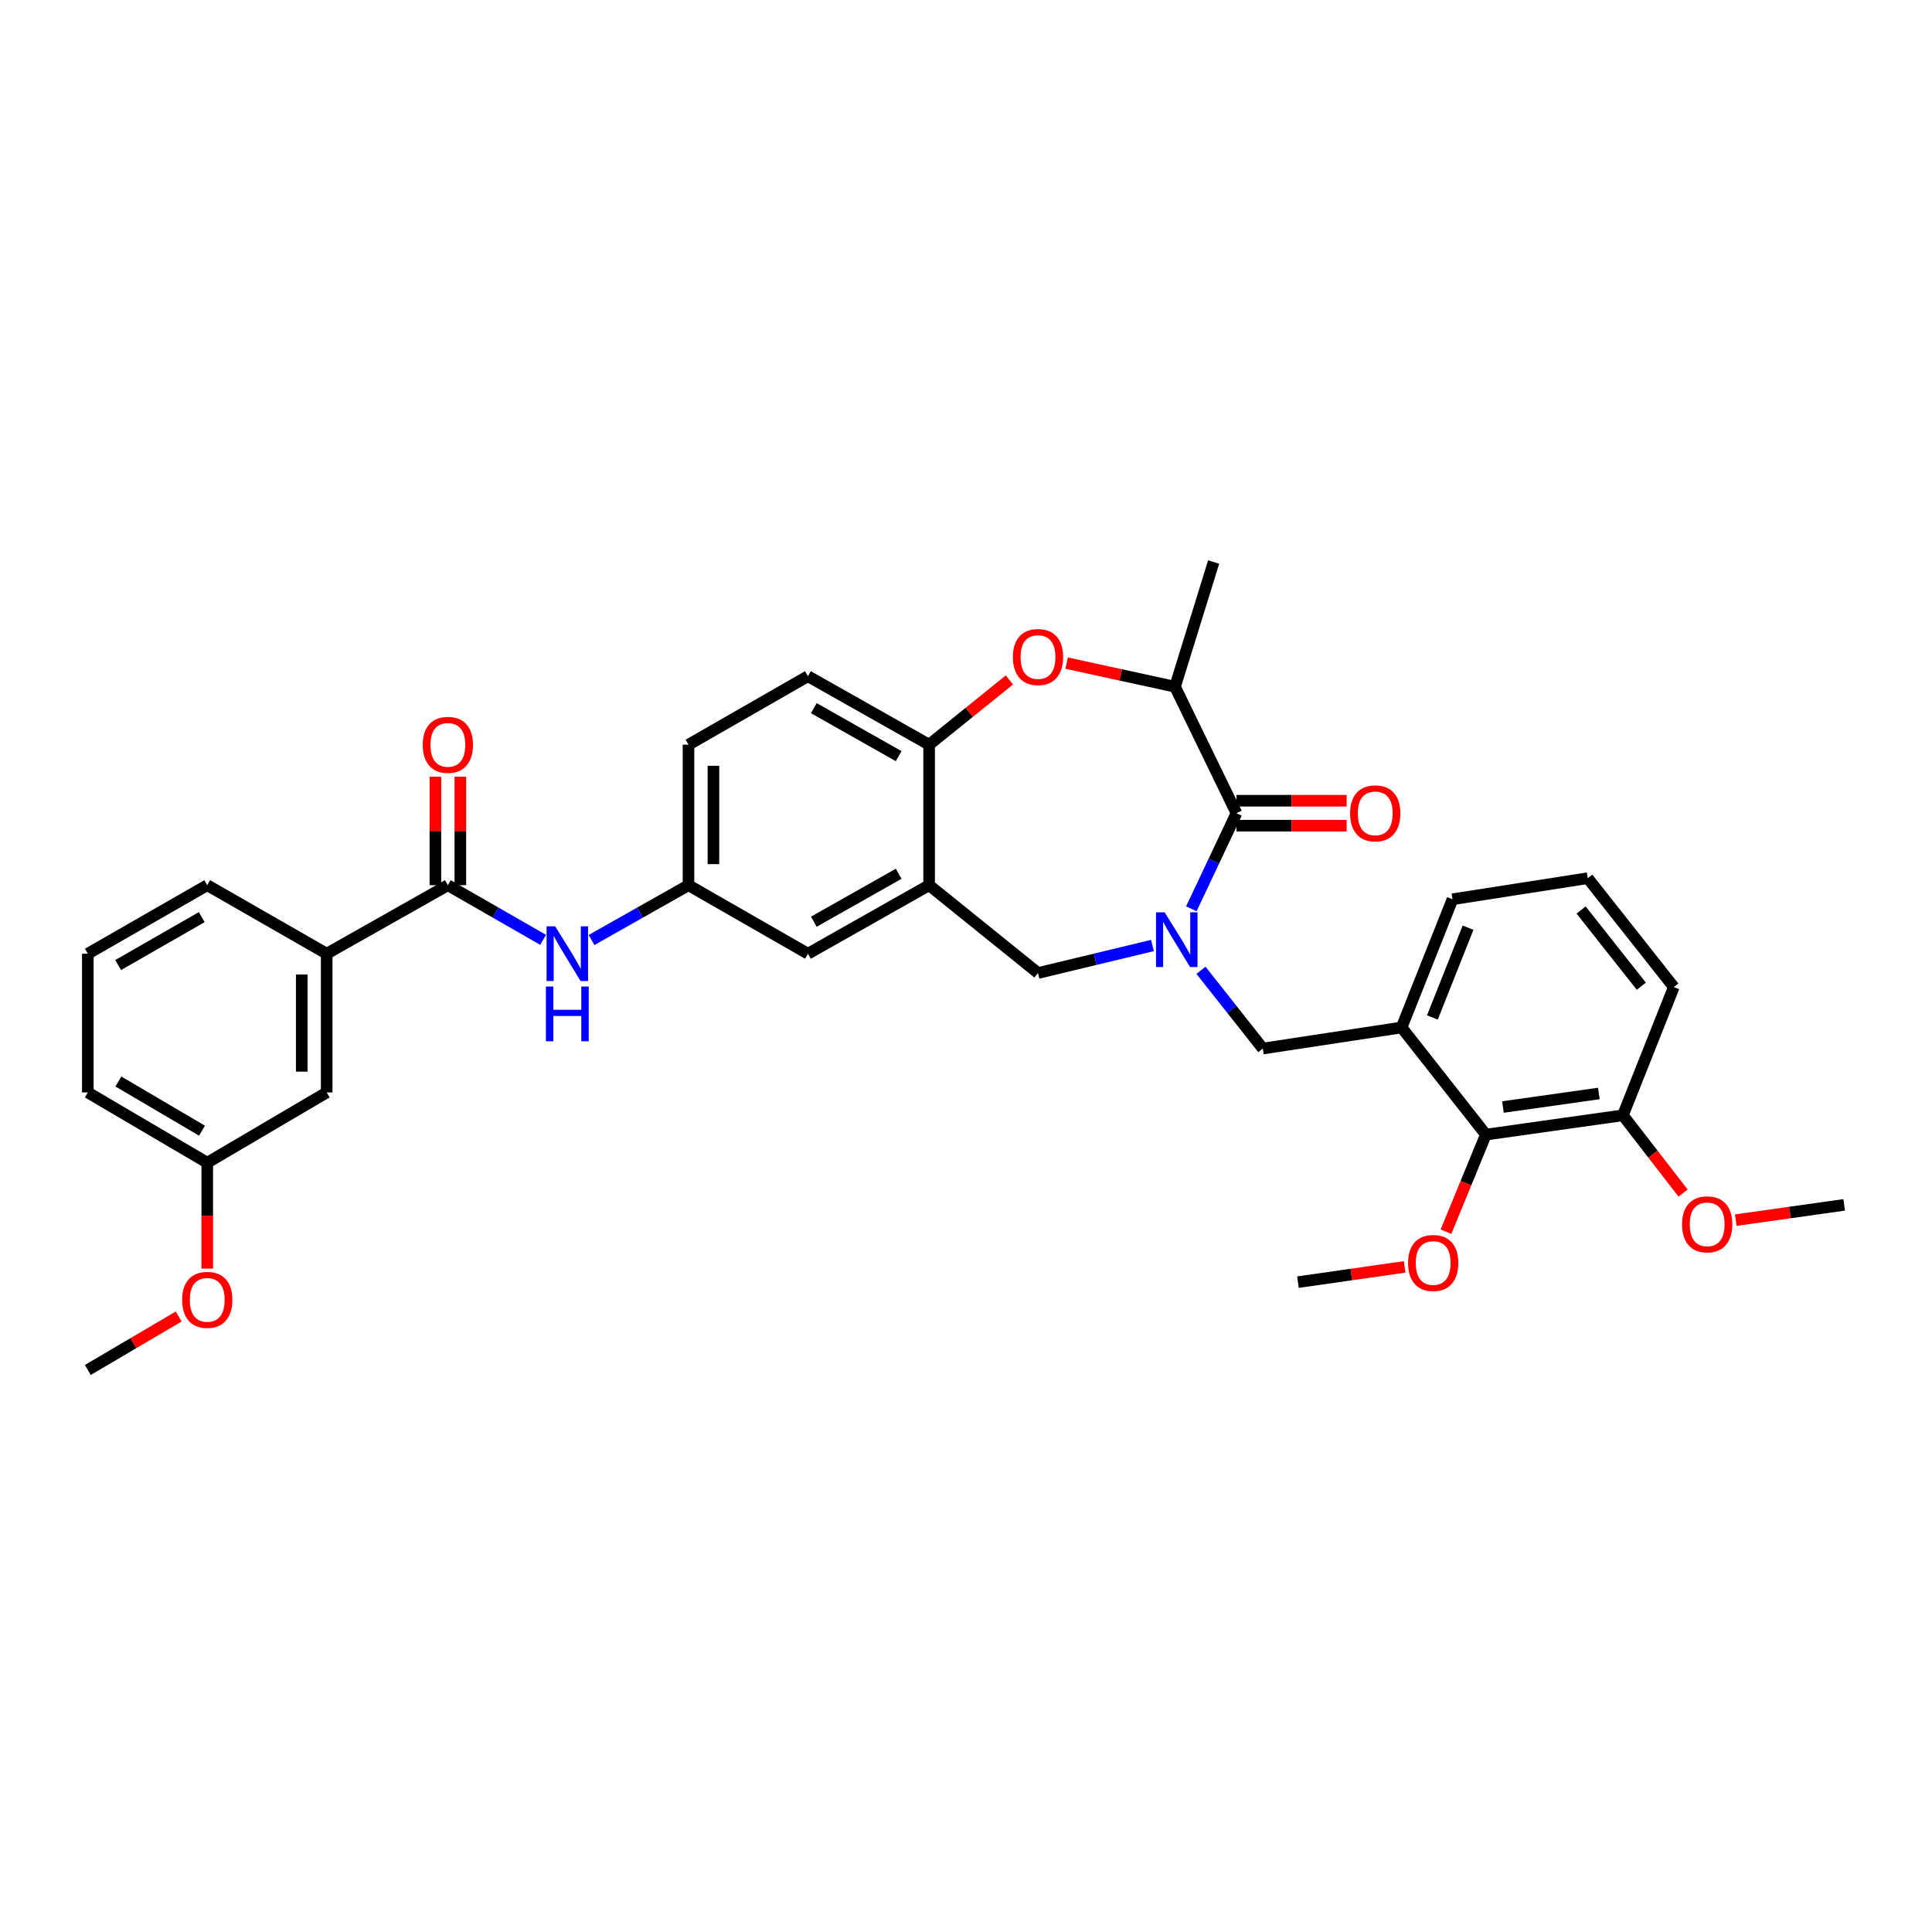 <?xml version='1.0' encoding='iso-8859-1'?>
<svg version='1.1' baseProfile='full'
              xmlns='http://www.w3.org/2000/svg'
                      xmlns:rdkit='http://www.rdkit.org/xml'
                      xmlns:xlink='http://www.w3.org/1999/xlink'
                  xml:space='preserve'
width='1000px' height='1000px' viewBox='0 0 1000 1000'>
<!-- END OF HEADER -->
<rect style='opacity:1.0;fill:#FFFFFF;stroke:none' width='1000' height='1000' x='0' y='0'> </rect>
<path class='bond-0' d='M 356.361,385.454 L 356.361,458.181' style='fill:none;fill-rule:evenodd;stroke:#000000;stroke-width:6px;stroke-linecap:butt;stroke-linejoin:miter;stroke-opacity:1' />
<path class='bond-0' d='M 369.272,396.364 L 369.272,447.272' style='fill:none;fill-rule:evenodd;stroke:#000000;stroke-width:6px;stroke-linecap:butt;stroke-linejoin:miter;stroke-opacity:1' />
<path class='bond-1' d='M 356.361,385.454 L 418.185,349.998' style='fill:none;fill-rule:evenodd;stroke:#000000;stroke-width:6px;stroke-linecap:butt;stroke-linejoin:miter;stroke-opacity:1' />
<path class='bond-2' d='M 356.361,458.181 L 418.185,493.638' style='fill:none;fill-rule:evenodd;stroke:#000000;stroke-width:6px;stroke-linecap:butt;stroke-linejoin:miter;stroke-opacity:1' />
<path class='bond-3' d='M 356.361,458.181 L 331.271,472.365' style='fill:none;fill-rule:evenodd;stroke:#000000;stroke-width:6px;stroke-linecap:butt;stroke-linejoin:miter;stroke-opacity:1' />
<path class='bond-3' d='M 331.271,472.365 L 306.181,486.548' style='fill:none;fill-rule:evenodd;stroke:#0000FF;stroke-width:6px;stroke-linecap:butt;stroke-linejoin:miter;stroke-opacity:1' />
<path class='bond-4' d='M 418.185,493.638 L 480.913,458.181' style='fill:none;fill-rule:evenodd;stroke:#000000;stroke-width:6px;stroke-linecap:butt;stroke-linejoin:miter;stroke-opacity:1' />
<path class='bond-4' d='M 421.241,477.079 L 465.15,452.26' style='fill:none;fill-rule:evenodd;stroke:#000000;stroke-width:6px;stroke-linecap:butt;stroke-linejoin:miter;stroke-opacity:1' />
<path class='bond-5' d='M 418.185,349.998 L 480.913,385.454' style='fill:none;fill-rule:evenodd;stroke:#000000;stroke-width:6px;stroke-linecap:butt;stroke-linejoin:miter;stroke-opacity:1' />
<path class='bond-5' d='M 421.241,366.557 L 465.15,391.376' style='fill:none;fill-rule:evenodd;stroke:#000000;stroke-width:6px;stroke-linecap:butt;stroke-linejoin:miter;stroke-opacity:1' />
<path class='bond-6' d='M 480.913,458.181 L 480.913,385.454' style='fill:none;fill-rule:evenodd;stroke:#000000;stroke-width:6px;stroke-linecap:butt;stroke-linejoin:miter;stroke-opacity:1' />
<path class='bond-7' d='M 480.913,458.181 L 537.271,503.637' style='fill:none;fill-rule:evenodd;stroke:#000000;stroke-width:6px;stroke-linecap:butt;stroke-linejoin:miter;stroke-opacity:1' />
<path class='bond-8' d='M 480.913,385.454 L 501.687,368.699' style='fill:none;fill-rule:evenodd;stroke:#000000;stroke-width:6px;stroke-linecap:butt;stroke-linejoin:miter;stroke-opacity:1' />
<path class='bond-8' d='M 501.687,368.699 L 522.461,351.944' style='fill:none;fill-rule:evenodd;stroke:#FF0000;stroke-width:6px;stroke-linecap:butt;stroke-linejoin:miter;stroke-opacity:1' />
<path class='bond-9' d='M 169.095,493.638 L 169.095,565.454' style='fill:none;fill-rule:evenodd;stroke:#000000;stroke-width:6px;stroke-linecap:butt;stroke-linejoin:miter;stroke-opacity:1' />
<path class='bond-9' d='M 156.184,504.41 L 156.184,554.681' style='fill:none;fill-rule:evenodd;stroke:#000000;stroke-width:6px;stroke-linecap:butt;stroke-linejoin:miter;stroke-opacity:1' />
<path class='bond-10' d='M 169.095,493.638 L 107.271,458.181' style='fill:none;fill-rule:evenodd;stroke:#000000;stroke-width:6px;stroke-linecap:butt;stroke-linejoin:miter;stroke-opacity:1' />
<path class='bond-11' d='M 169.095,493.638 L 231.816,458.181' style='fill:none;fill-rule:evenodd;stroke:#000000;stroke-width:6px;stroke-linecap:butt;stroke-linejoin:miter;stroke-opacity:1' />
<path class='bond-12' d='M 281.118,486.456 L 256.467,472.319' style='fill:none;fill-rule:evenodd;stroke:#0000FF;stroke-width:6px;stroke-linecap:butt;stroke-linejoin:miter;stroke-opacity:1' />
<path class='bond-12' d='M 256.467,472.319 L 231.816,458.181' style='fill:none;fill-rule:evenodd;stroke:#000000;stroke-width:6px;stroke-linecap:butt;stroke-linejoin:miter;stroke-opacity:1' />
<path class='bond-13' d='M 238.272,458.181 L 238.272,430.107' style='fill:none;fill-rule:evenodd;stroke:#000000;stroke-width:6px;stroke-linecap:butt;stroke-linejoin:miter;stroke-opacity:1' />
<path class='bond-13' d='M 238.272,430.107 L 238.272,402.033' style='fill:none;fill-rule:evenodd;stroke:#FF0000;stroke-width:6px;stroke-linecap:butt;stroke-linejoin:miter;stroke-opacity:1' />
<path class='bond-13' d='M 225.36,458.181 L 225.36,430.107' style='fill:none;fill-rule:evenodd;stroke:#000000;stroke-width:6px;stroke-linecap:butt;stroke-linejoin:miter;stroke-opacity:1' />
<path class='bond-13' d='M 225.36,430.107 L 225.36,402.033' style='fill:none;fill-rule:evenodd;stroke:#FF0000;stroke-width:6px;stroke-linecap:butt;stroke-linejoin:miter;stroke-opacity:1' />
<path class='bond-14' d='M 169.095,565.454 L 107.271,601.821' style='fill:none;fill-rule:evenodd;stroke:#000000;stroke-width:6px;stroke-linecap:butt;stroke-linejoin:miter;stroke-opacity:1' />
<path class='bond-15' d='M 107.271,601.821 L 107.271,629.227' style='fill:none;fill-rule:evenodd;stroke:#000000;stroke-width:6px;stroke-linecap:butt;stroke-linejoin:miter;stroke-opacity:1' />
<path class='bond-15' d='M 107.271,629.227 L 107.271,656.633' style='fill:none;fill-rule:evenodd;stroke:#FF0000;stroke-width:6px;stroke-linecap:butt;stroke-linejoin:miter;stroke-opacity:1' />
<path class='bond-16' d='M 107.271,601.821 L 45.455,565.454' style='fill:none;fill-rule:evenodd;stroke:#000000;stroke-width:6px;stroke-linecap:butt;stroke-linejoin:miter;stroke-opacity:1' />
<path class='bond-16' d='M 104.546,585.237 L 61.274,559.78' style='fill:none;fill-rule:evenodd;stroke:#000000;stroke-width:6px;stroke-linecap:butt;stroke-linejoin:miter;stroke-opacity:1' />
<path class='bond-17' d='M 552.085,343.229 L 580.134,349.343' style='fill:none;fill-rule:evenodd;stroke:#FF0000;stroke-width:6px;stroke-linecap:butt;stroke-linejoin:miter;stroke-opacity:1' />
<path class='bond-17' d='M 580.134,349.343 L 608.183,355.457' style='fill:none;fill-rule:evenodd;stroke:#000000;stroke-width:6px;stroke-linecap:butt;stroke-linejoin:miter;stroke-opacity:1' />
<path class='bond-18' d='M 537.271,503.637 L 566.889,496.514' style='fill:none;fill-rule:evenodd;stroke:#000000;stroke-width:6px;stroke-linecap:butt;stroke-linejoin:miter;stroke-opacity:1' />
<path class='bond-18' d='M 566.889,496.514 L 596.507,489.391' style='fill:none;fill-rule:evenodd;stroke:#0000FF;stroke-width:6px;stroke-linecap:butt;stroke-linejoin:miter;stroke-opacity:1' />
<path class='bond-19' d='M 608.183,355.457 L 640.002,420.911' style='fill:none;fill-rule:evenodd;stroke:#000000;stroke-width:6px;stroke-linecap:butt;stroke-linejoin:miter;stroke-opacity:1' />
<path class='bond-20' d='M 608.183,355.457 L 628.181,290.907' style='fill:none;fill-rule:evenodd;stroke:#000000;stroke-width:6px;stroke-linecap:butt;stroke-linejoin:miter;stroke-opacity:1' />
<path class='bond-21' d='M 616.635,470.395 L 628.319,445.653' style='fill:none;fill-rule:evenodd;stroke:#0000FF;stroke-width:6px;stroke-linecap:butt;stroke-linejoin:miter;stroke-opacity:1' />
<path class='bond-21' d='M 628.319,445.653 L 640.002,420.911' style='fill:none;fill-rule:evenodd;stroke:#000000;stroke-width:6px;stroke-linecap:butt;stroke-linejoin:miter;stroke-opacity:1' />
<path class='bond-22' d='M 621.63,502.227 L 637.634,522.478' style='fill:none;fill-rule:evenodd;stroke:#0000FF;stroke-width:6px;stroke-linecap:butt;stroke-linejoin:miter;stroke-opacity:1' />
<path class='bond-22' d='M 637.634,522.478 L 653.638,542.73' style='fill:none;fill-rule:evenodd;stroke:#000000;stroke-width:6px;stroke-linecap:butt;stroke-linejoin:miter;stroke-opacity:1' />
<path class='bond-23' d='M 640.002,427.366 L 668.513,427.366' style='fill:none;fill-rule:evenodd;stroke:#000000;stroke-width:6px;stroke-linecap:butt;stroke-linejoin:miter;stroke-opacity:1' />
<path class='bond-23' d='M 668.513,427.366 L 697.023,427.366' style='fill:none;fill-rule:evenodd;stroke:#FF0000;stroke-width:6px;stroke-linecap:butt;stroke-linejoin:miter;stroke-opacity:1' />
<path class='bond-23' d='M 640.002,414.455 L 668.513,414.455' style='fill:none;fill-rule:evenodd;stroke:#000000;stroke-width:6px;stroke-linecap:butt;stroke-linejoin:miter;stroke-opacity:1' />
<path class='bond-23' d='M 668.513,414.455 L 697.023,414.455' style='fill:none;fill-rule:evenodd;stroke:#FF0000;stroke-width:6px;stroke-linecap:butt;stroke-linejoin:miter;stroke-opacity:1' />
<path class='bond-24' d='M 725.454,531.819 L 653.638,542.73' style='fill:none;fill-rule:evenodd;stroke:#000000;stroke-width:6px;stroke-linecap:butt;stroke-linejoin:miter;stroke-opacity:1' />
<path class='bond-25' d='M 725.454,531.819 L 751.815,465.455' style='fill:none;fill-rule:evenodd;stroke:#000000;stroke-width:6px;stroke-linecap:butt;stroke-linejoin:miter;stroke-opacity:1' />
<path class='bond-25' d='M 741.408,526.631 L 759.86,480.176' style='fill:none;fill-rule:evenodd;stroke:#000000;stroke-width:6px;stroke-linecap:butt;stroke-linejoin:miter;stroke-opacity:1' />
<path class='bond-26' d='M 725.454,531.819 L 769.088,587.274' style='fill:none;fill-rule:evenodd;stroke:#000000;stroke-width:6px;stroke-linecap:butt;stroke-linejoin:miter;stroke-opacity:1' />
<path class='bond-27' d='M 751.815,465.455 L 821.816,454.545' style='fill:none;fill-rule:evenodd;stroke:#000000;stroke-width:6px;stroke-linecap:butt;stroke-linejoin:miter;stroke-opacity:1' />
<path class='bond-28' d='M 769.088,587.274 L 840,577.275' style='fill:none;fill-rule:evenodd;stroke:#000000;stroke-width:6px;stroke-linecap:butt;stroke-linejoin:miter;stroke-opacity:1' />
<path class='bond-28' d='M 777.922,572.989 L 827.56,565.99' style='fill:none;fill-rule:evenodd;stroke:#000000;stroke-width:6px;stroke-linecap:butt;stroke-linejoin:miter;stroke-opacity:1' />
<path class='bond-29' d='M 769.088,587.274 L 758.763,612.399' style='fill:none;fill-rule:evenodd;stroke:#000000;stroke-width:6px;stroke-linecap:butt;stroke-linejoin:miter;stroke-opacity:1' />
<path class='bond-29' d='M 758.763,612.399 L 748.438,637.525' style='fill:none;fill-rule:evenodd;stroke:#FF0000;stroke-width:6px;stroke-linecap:butt;stroke-linejoin:miter;stroke-opacity:1' />
<path class='bond-30' d='M 840,577.275 L 866.361,510.91' style='fill:none;fill-rule:evenodd;stroke:#000000;stroke-width:6px;stroke-linecap:butt;stroke-linejoin:miter;stroke-opacity:1' />
<path class='bond-31' d='M 840,577.275 L 855.583,597.403' style='fill:none;fill-rule:evenodd;stroke:#000000;stroke-width:6px;stroke-linecap:butt;stroke-linejoin:miter;stroke-opacity:1' />
<path class='bond-31' d='M 855.583,597.403 L 871.167,617.531' style='fill:none;fill-rule:evenodd;stroke:#FF0000;stroke-width:6px;stroke-linecap:butt;stroke-linejoin:miter;stroke-opacity:1' />
<path class='bond-32' d='M 821.816,454.545 L 866.361,510.91' style='fill:none;fill-rule:evenodd;stroke:#000000;stroke-width:6px;stroke-linecap:butt;stroke-linejoin:miter;stroke-opacity:1' />
<path class='bond-32' d='M 818.368,471.005 L 849.549,510.461' style='fill:none;fill-rule:evenodd;stroke:#000000;stroke-width:6px;stroke-linecap:butt;stroke-linejoin:miter;stroke-opacity:1' />
<path class='bond-33' d='M 727.048,655.748 L 699.431,659.693' style='fill:none;fill-rule:evenodd;stroke:#FF0000;stroke-width:6px;stroke-linecap:butt;stroke-linejoin:miter;stroke-opacity:1' />
<path class='bond-33' d='M 699.431,659.693 L 671.815,663.638' style='fill:none;fill-rule:evenodd;stroke:#000000;stroke-width:6px;stroke-linecap:butt;stroke-linejoin:miter;stroke-opacity:1' />
<path class='bond-34' d='M 898.424,631.547 L 926.485,627.591' style='fill:none;fill-rule:evenodd;stroke:#FF0000;stroke-width:6px;stroke-linecap:butt;stroke-linejoin:miter;stroke-opacity:1' />
<path class='bond-34' d='M 926.485,627.591 L 954.545,623.634' style='fill:none;fill-rule:evenodd;stroke:#000000;stroke-width:6px;stroke-linecap:butt;stroke-linejoin:miter;stroke-opacity:1' />
<path class='bond-35' d='M 92.478,681.428 L 68.966,695.261' style='fill:none;fill-rule:evenodd;stroke:#FF0000;stroke-width:6px;stroke-linecap:butt;stroke-linejoin:miter;stroke-opacity:1' />
<path class='bond-35' d='M 68.966,695.261 L 45.455,709.093' style='fill:none;fill-rule:evenodd;stroke:#000000;stroke-width:6px;stroke-linecap:butt;stroke-linejoin:miter;stroke-opacity:1' />
<path class='bond-36' d='M 107.271,458.181 L 45.455,493.638' style='fill:none;fill-rule:evenodd;stroke:#000000;stroke-width:6px;stroke-linecap:butt;stroke-linejoin:miter;stroke-opacity:1' />
<path class='bond-36' d='M 104.423,474.7 L 61.151,499.519' style='fill:none;fill-rule:evenodd;stroke:#000000;stroke-width:6px;stroke-linecap:butt;stroke-linejoin:miter;stroke-opacity:1' />
<path class='bond-37' d='M 45.455,493.638 L 45.455,565.454' style='fill:none;fill-rule:evenodd;stroke:#000000;stroke-width:6px;stroke-linecap:butt;stroke-linejoin:miter;stroke-opacity:1' />
<path  class='atom-7' d='M 287.38 479.478
L 296.66 494.478
Q 297.58 495.958, 299.06 498.638
Q 300.54 501.318, 300.62 501.478
L 300.62 479.478
L 304.38 479.478
L 304.38 507.798
L 300.5 507.798
L 290.54 491.398
Q 289.38 489.478, 288.14 487.278
Q 286.94 485.078, 286.58 484.398
L 286.58 507.798
L 282.9 507.798
L 282.9 479.478
L 287.38 479.478
' fill='#0000FF'/>
<path  class='atom-7' d='M 282.56 510.63
L 286.4 510.63
L 286.4 522.67
L 300.88 522.67
L 300.88 510.63
L 304.72 510.63
L 304.72 538.95
L 300.88 538.95
L 300.88 525.87
L 286.4 525.87
L 286.4 538.95
L 282.56 538.95
L 282.56 510.63
' fill='#0000FF'/>
<path  class='atom-9' d='M 218.816 385.534
Q 218.816 378.734, 222.176 374.934
Q 225.536 371.134, 231.816 371.134
Q 238.096 371.134, 241.456 374.934
Q 244.816 378.734, 244.816 385.534
Q 244.816 392.414, 241.416 396.334
Q 238.016 400.214, 231.816 400.214
Q 225.576 400.214, 222.176 396.334
Q 218.816 392.454, 218.816 385.534
M 231.816 397.014
Q 236.136 397.014, 238.456 394.134
Q 240.816 391.214, 240.816 385.534
Q 240.816 379.974, 238.456 377.174
Q 236.136 374.334, 231.816 374.334
Q 227.496 374.334, 225.136 377.134
Q 222.816 379.934, 222.816 385.534
Q 222.816 391.254, 225.136 394.134
Q 227.496 397.014, 231.816 397.014
' fill='#FF0000'/>
<path  class='atom-12' d='M 524.271 340.079
Q 524.271 333.279, 527.631 329.479
Q 530.991 325.679, 537.271 325.679
Q 543.551 325.679, 546.911 329.479
Q 550.271 333.279, 550.271 340.079
Q 550.271 346.959, 546.871 350.879
Q 543.471 354.759, 537.271 354.759
Q 531.031 354.759, 527.631 350.879
Q 524.271 346.999, 524.271 340.079
M 537.271 351.559
Q 541.591 351.559, 543.911 348.679
Q 546.271 345.759, 546.271 340.079
Q 546.271 334.519, 543.911 331.719
Q 541.591 328.879, 537.271 328.879
Q 532.951 328.879, 530.591 331.679
Q 528.271 334.479, 528.271 340.079
Q 528.271 345.799, 530.591 348.679
Q 532.951 351.559, 537.271 351.559
' fill='#FF0000'/>
<path  class='atom-15' d='M 602.834 472.204
L 612.114 487.204
Q 613.034 488.684, 614.514 491.364
Q 615.994 494.044, 616.074 494.204
L 616.074 472.204
L 619.834 472.204
L 619.834 500.524
L 615.954 500.524
L 605.994 484.124
Q 604.834 482.204, 603.594 480.004
Q 602.394 477.804, 602.034 477.124
L 602.034 500.524
L 598.354 500.524
L 598.354 472.204
L 602.834 472.204
' fill='#0000FF'/>
<path  class='atom-17' d='M 698.819 420.991
Q 698.819 414.191, 702.179 410.391
Q 705.539 406.591, 711.819 406.591
Q 718.099 406.591, 721.459 410.391
Q 724.819 414.191, 724.819 420.991
Q 724.819 427.871, 721.419 431.791
Q 718.019 435.671, 711.819 435.671
Q 705.579 435.671, 702.179 431.791
Q 698.819 427.911, 698.819 420.991
M 711.819 432.471
Q 716.139 432.471, 718.459 429.591
Q 720.819 426.671, 720.819 420.991
Q 720.819 415.431, 718.459 412.631
Q 716.139 409.791, 711.819 409.791
Q 707.499 409.791, 705.139 412.591
Q 702.819 415.391, 702.819 420.991
Q 702.819 426.711, 705.139 429.591
Q 707.499 432.471, 711.819 432.471
' fill='#FF0000'/>
<path  class='atom-26' d='M 728.816 653.718
Q 728.816 646.918, 732.176 643.118
Q 735.536 639.318, 741.816 639.318
Q 748.096 639.318, 751.456 643.118
Q 754.816 646.918, 754.816 653.718
Q 754.816 660.598, 751.416 664.518
Q 748.016 668.398, 741.816 668.398
Q 735.576 668.398, 732.176 664.518
Q 728.816 660.638, 728.816 653.718
M 741.816 665.198
Q 746.136 665.198, 748.456 662.318
Q 750.816 659.398, 750.816 653.718
Q 750.816 648.158, 748.456 645.358
Q 746.136 642.518, 741.816 642.518
Q 737.496 642.518, 735.136 645.318
Q 732.816 648.118, 732.816 653.718
Q 732.816 659.438, 735.136 662.318
Q 737.496 665.198, 741.816 665.198
' fill='#FF0000'/>
<path  class='atom-27' d='M 870.633 633.713
Q 870.633 626.913, 873.993 623.113
Q 877.353 619.313, 883.633 619.313
Q 889.913 619.313, 893.273 623.113
Q 896.633 626.913, 896.633 633.713
Q 896.633 640.593, 893.233 644.513
Q 889.833 648.393, 883.633 648.393
Q 877.393 648.393, 873.993 644.513
Q 870.633 640.633, 870.633 633.713
M 883.633 645.193
Q 887.953 645.193, 890.273 642.313
Q 892.633 639.393, 892.633 633.713
Q 892.633 628.153, 890.273 625.353
Q 887.953 622.513, 883.633 622.513
Q 879.313 622.513, 876.953 625.313
Q 874.633 628.113, 874.633 633.713
Q 874.633 639.433, 876.953 642.313
Q 879.313 645.193, 883.633 645.193
' fill='#FF0000'/>
<path  class='atom-30' d='M 94.271 672.806
Q 94.271 666.006, 97.631 662.206
Q 100.991 658.406, 107.271 658.406
Q 113.551 658.406, 116.911 662.206
Q 120.271 666.006, 120.271 672.806
Q 120.271 679.686, 116.871 683.606
Q 113.471 687.486, 107.271 687.486
Q 101.031 687.486, 97.631 683.606
Q 94.271 679.726, 94.271 672.806
M 107.271 684.286
Q 111.591 684.286, 113.911 681.406
Q 116.271 678.486, 116.271 672.806
Q 116.271 667.246, 113.911 664.446
Q 111.591 661.606, 107.271 661.606
Q 102.951 661.606, 100.591 664.406
Q 98.271 667.206, 98.271 672.806
Q 98.271 678.526, 100.591 681.406
Q 102.951 684.286, 107.271 684.286
' fill='#FF0000'/>
</svg>
